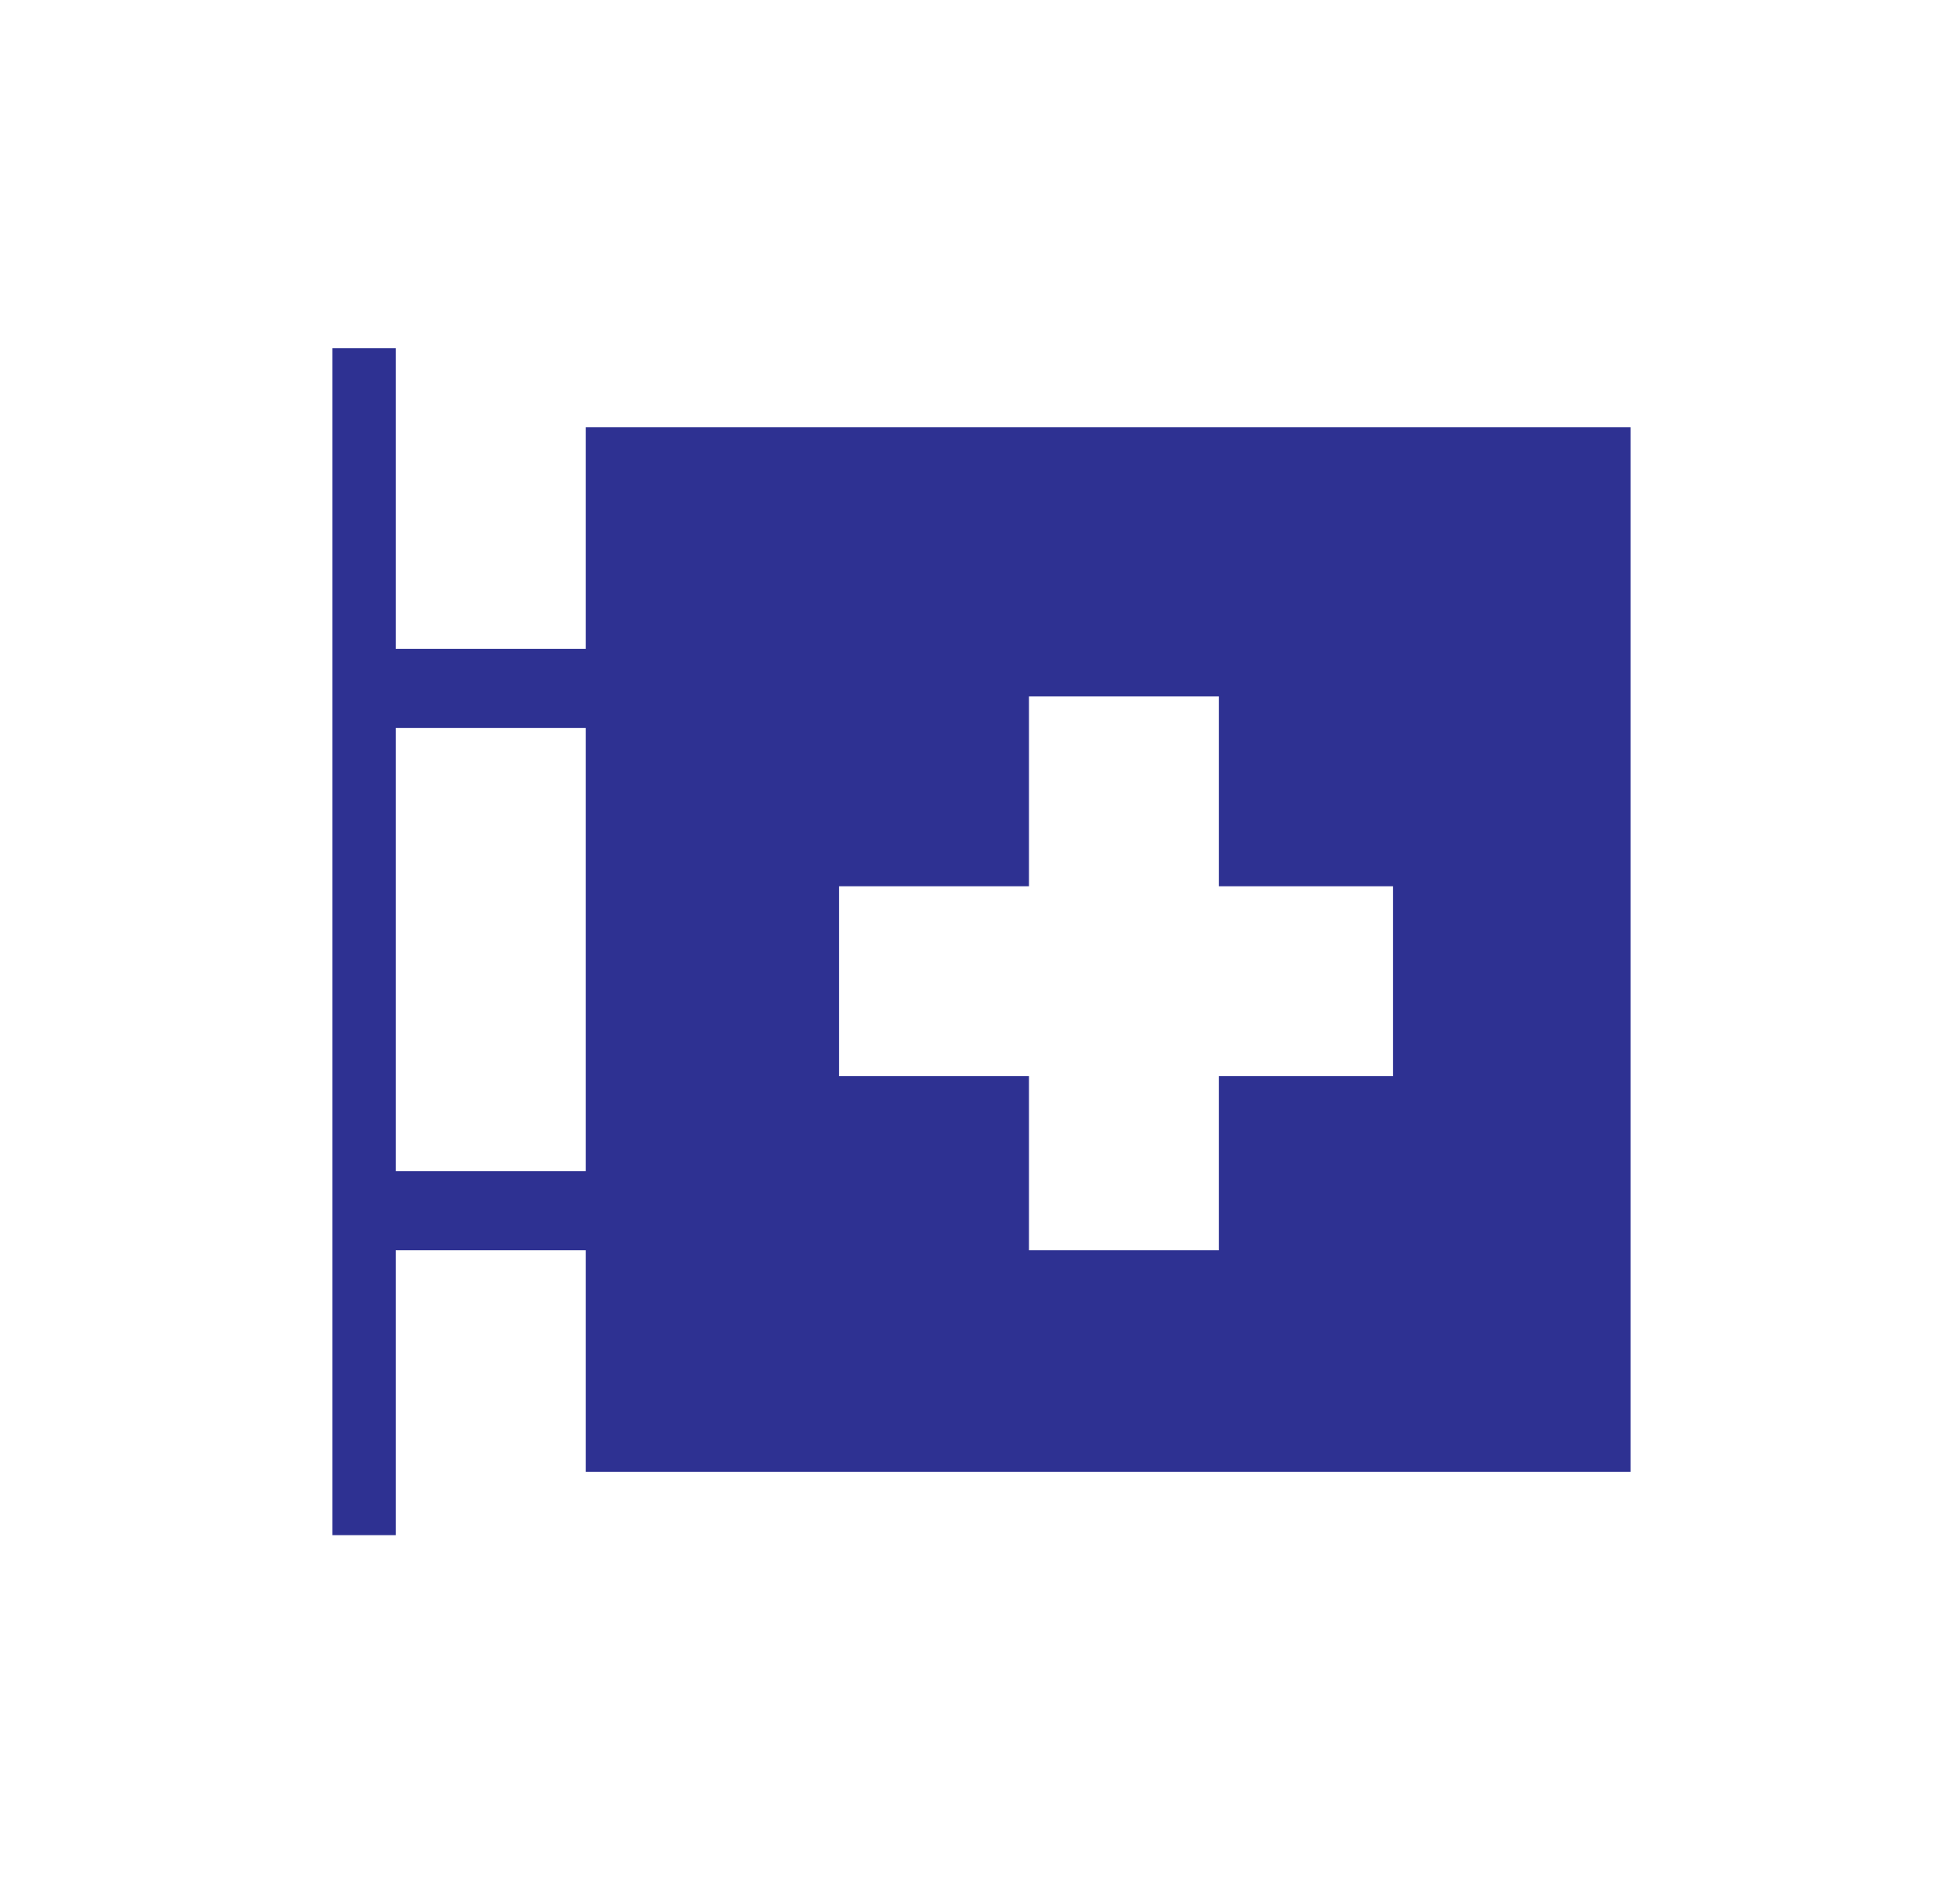<?xml version="1.0" encoding="utf-8"?>
<!-- Generator: Adobe Illustrator 16.0.0, SVG Export Plug-In . SVG Version: 6.00 Build 0)  -->
<!DOCTYPE svg PUBLIC "-//W3C//DTD SVG 1.1//EN" "http://www.w3.org/Graphics/SVG/1.1/DTD/svg11.dtd">
<svg version="1.1" id="Layer_1" xmlns="http://www.w3.org/2000/svg" xmlns:xlink="http://www.w3.org/1999/xlink" x="0px" y="0px"
	 width="123.814px" height="118.673px" viewBox="0 0 123.814 118.673" enable-background="new 0 0 123.814 118.673"
	 xml:space="preserve">
<g>
	<path fill="#2E3192" d="M37,27v14H25V22h-4v75h4V79h12v14h66V27H37z M37,74H25V46h12V74z M88,68H77v11H65V68H53V56h12V44h12v12h11
		V68z"/>
</g>
</svg>
